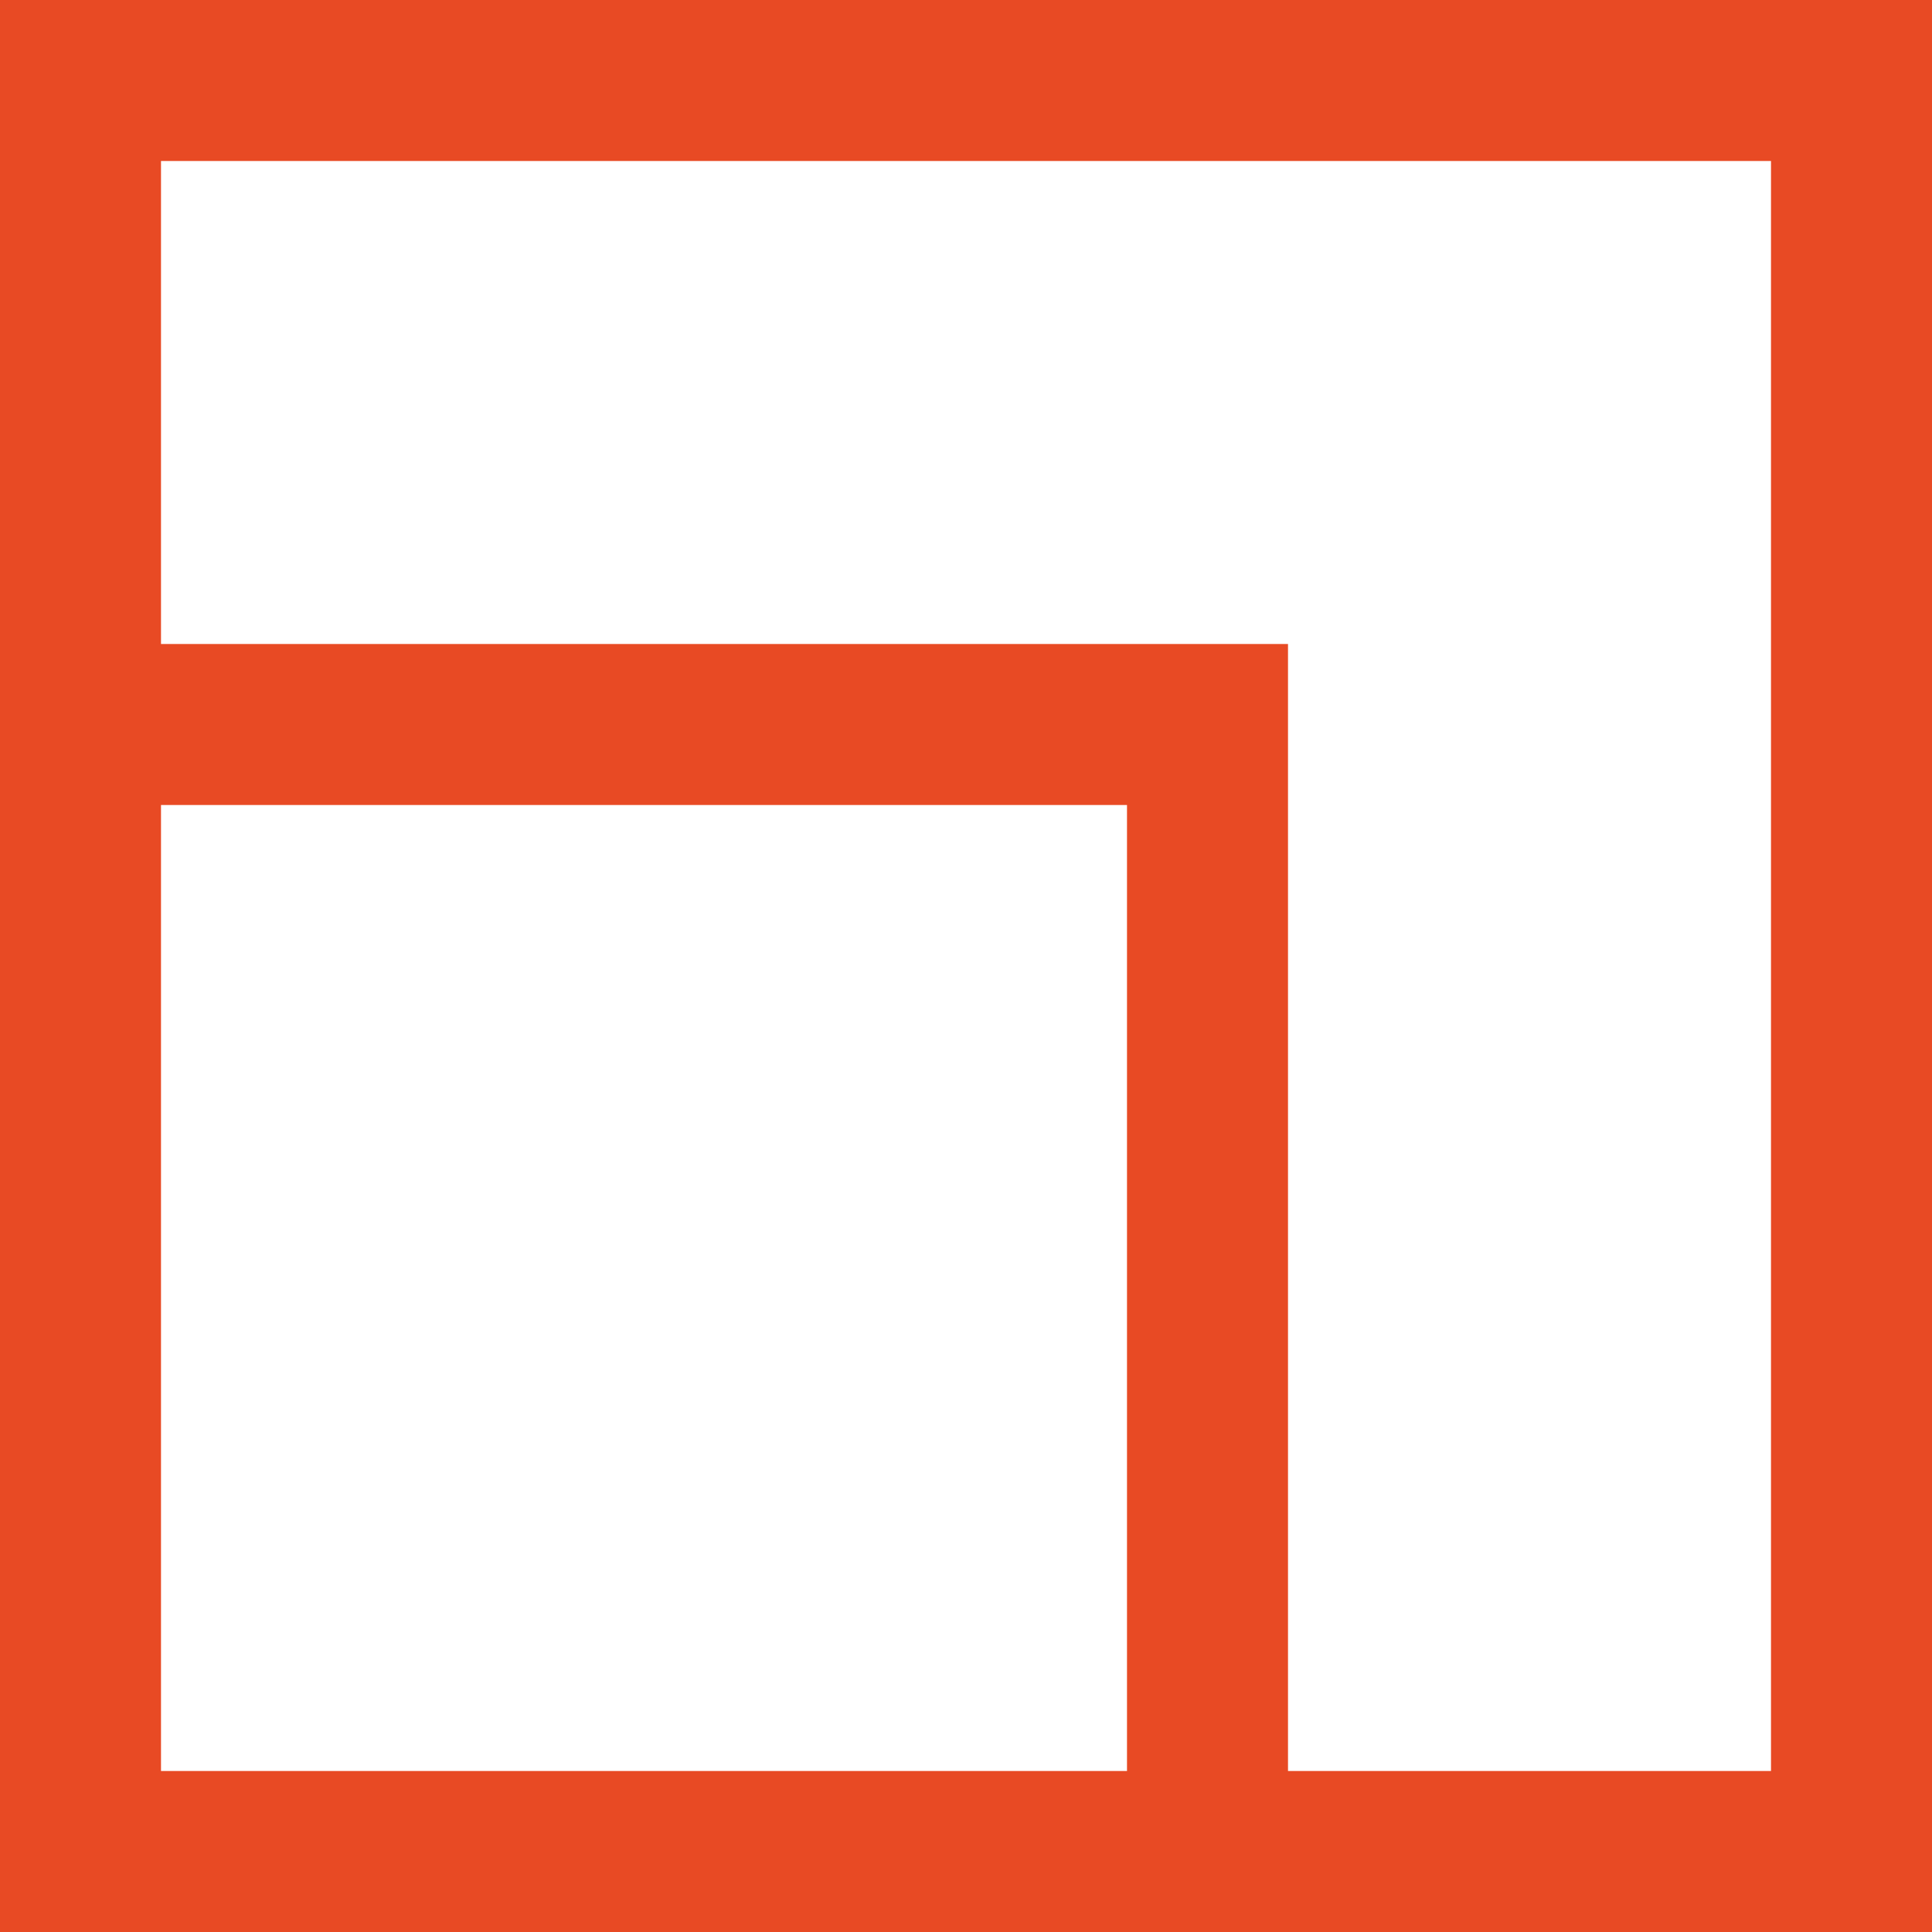 <svg width="12" height="12" viewBox="0 0 12 12" fill="none" xmlns="http://www.w3.org/2000/svg">
<path fill-rule="evenodd" clip-rule="evenodd" d="M12 1V11V12H1H0V11V1V0H11H12V1ZM1 11L1 5L7 5V11L1 11ZM8 11H11V1L1 1V4L7 4H8V5V11Z" fill="#E84A24"/>
</svg>

